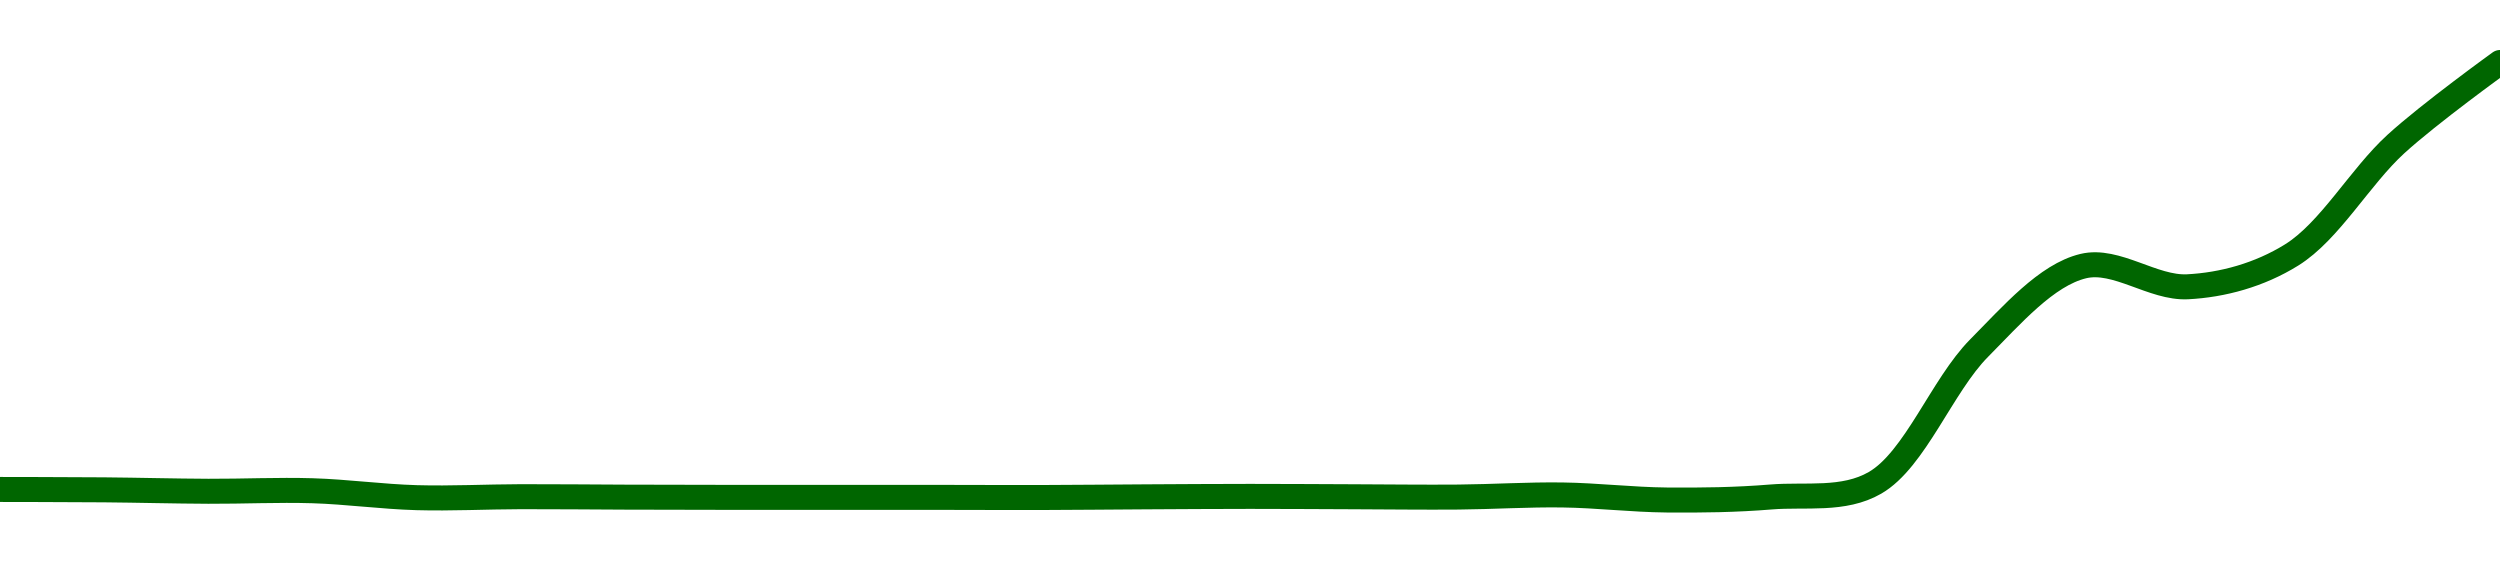 <!-- series1d: [0.00002765,0.0000276,0.00002741,0.00002748,0.00002656,0.00002669,0.00002663,0.0000266,0.0000266,0.0000266,0.00002658,0.00002667,0.00002673,0.00002668,0.00002664,0.00002692,0.00002625,0.00002665,0.00002853,0.00004644,0.00005733,0.00005458,0.00005881,0.00007354,0.00008438] -->

<svg width="200" height="45" viewBox="0 0 200 45" xmlns="http://www.w3.org/2000/svg">
  <defs>
    <linearGradient id="grad-area" x1="0" y1="0" x2="0" y2="1">
      <stop offset="0%" stop-color="rgba(76,175,80,.2)" />
      <stop offset="100%" stop-color="rgba(0,0,0,0)" />
    </linearGradient>
  </defs>

  <path d="M0,39.157C0,39.157,5.556,39.163,8.333,39.187C11.111,39.211,13.889,39.29,16.667,39.302C19.444,39.314,22.224,39.174,25,39.259C27.779,39.345,30.554,39.734,33.333,39.813C36.11,39.892,38.889,39.742,41.667,39.735C44.444,39.728,47.222,39.762,50,39.771C52.778,39.78,55.556,39.786,58.333,39.789C61.111,39.792,63.889,39.789,66.667,39.789C69.444,39.789,72.222,39.787,75,39.789C77.778,39.791,80.556,39.808,83.333,39.801C86.111,39.794,88.889,39.762,91.667,39.747C94.444,39.732,97.222,39.712,100,39.711C102.778,39.71,105.556,39.732,108.333,39.741C111.111,39.75,113.889,39.789,116.667,39.765C119.445,39.741,122.223,39.558,125,39.597C127.778,39.636,130.555,39.973,133.333,40C136.111,40.027,138.895,39.987,141.667,39.759C144.451,39.531,147.484,40.081,150,38.627C153.202,36.777,155.358,30.845,158.333,27.844C160.958,25.196,163.717,21.994,166.667,21.287C169.307,20.654,172.24,23.081,175,22.943C177.796,22.802,180.751,22.002,183.333,20.396C186.385,18.497,188.785,14.16,191.667,11.527C194.354,9.071,200,5,200,5"
        fill="none"
        stroke="#006600"
        stroke-width="2"
        stroke-linejoin="round"
        stroke-linecap="round"
        />
</svg>